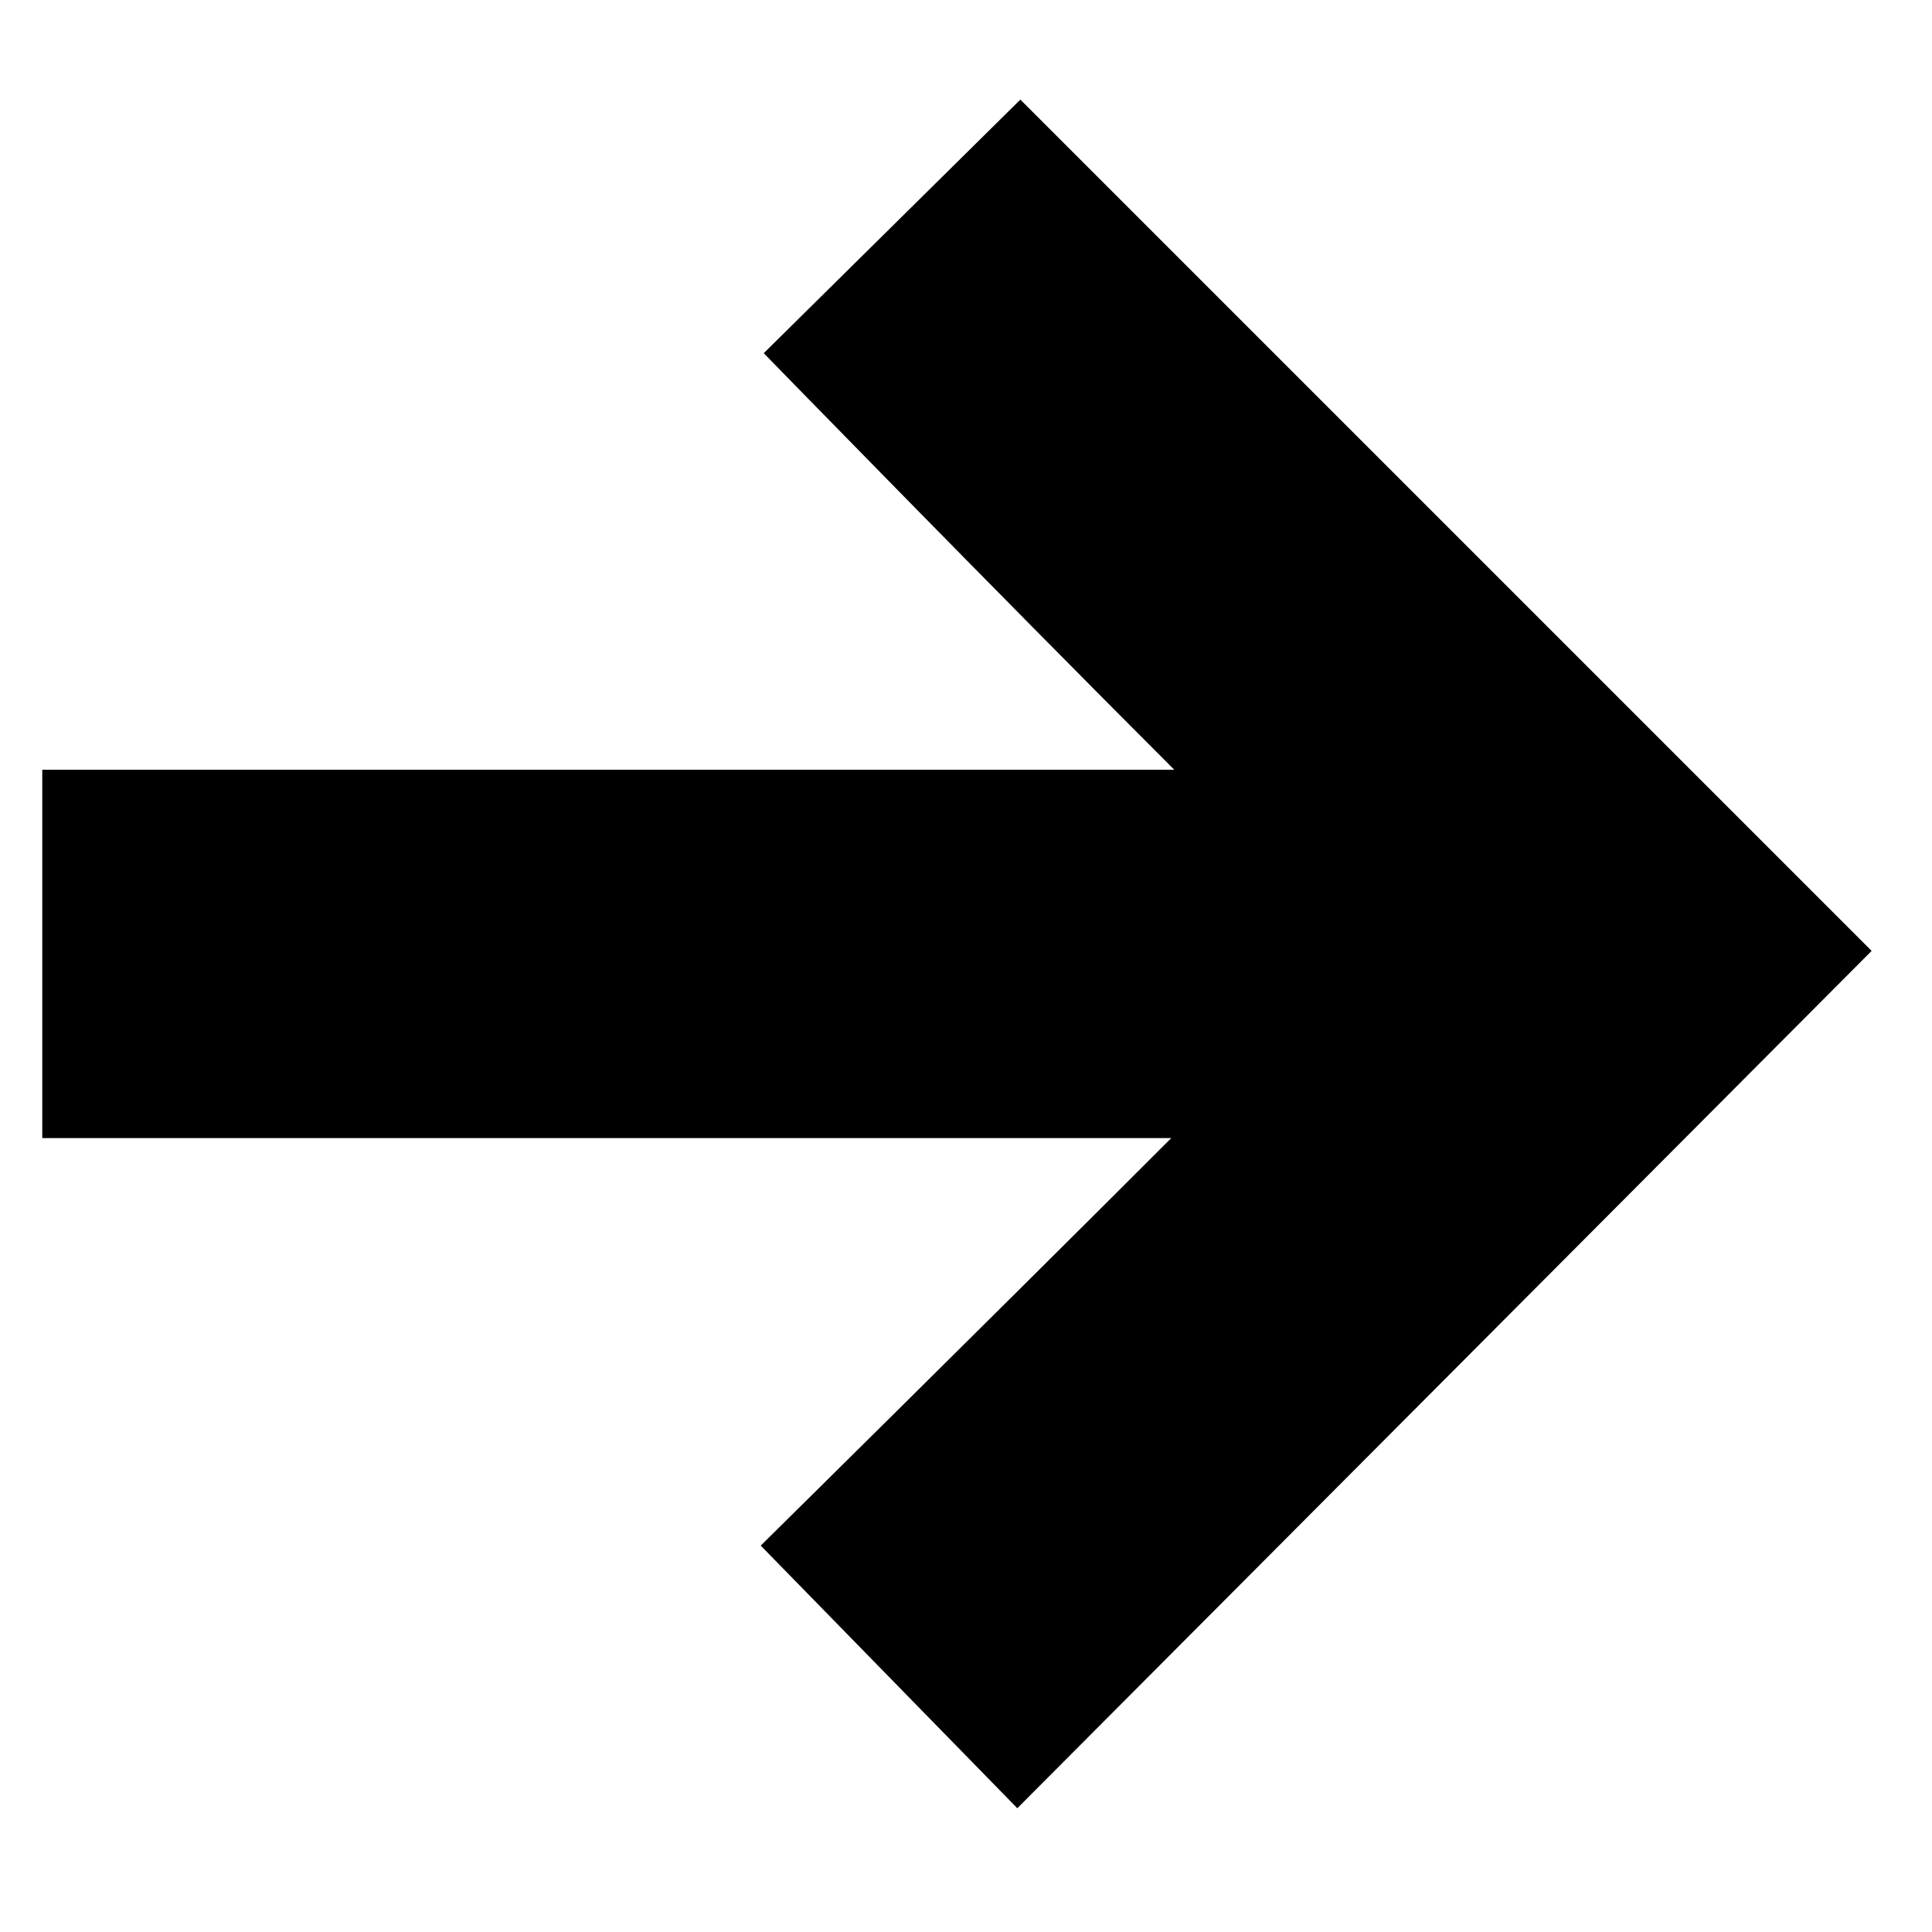 <?xml version="1.0" encoding="utf-8"?>
<!-- Generator: Adobe Illustrator 23.0.3, SVG Export Plug-In . SVG Version: 6.00 Build 0)  -->
<svg version="1.1" id="Laag_1" xmlns="http://www.w3.org/2000/svg" xmlns:xlink="http://www.w3.org/1999/xlink" x="0px" y="0px"
	 viewBox="0 0 64 64" style="enable-background:new 0 0 64 64;" xml:space="preserve">
<g>
	<path d="M33.7,59.9l-8.5-8.7c0,0,7.5-7.4,13.6-13.5H1.4V25.5h37.5c-6.1-6.1-13.6-13.8-13.6-13.8l8.5-8.4L62,31.5L33.7,59.9z"/>
</g>
</svg>

